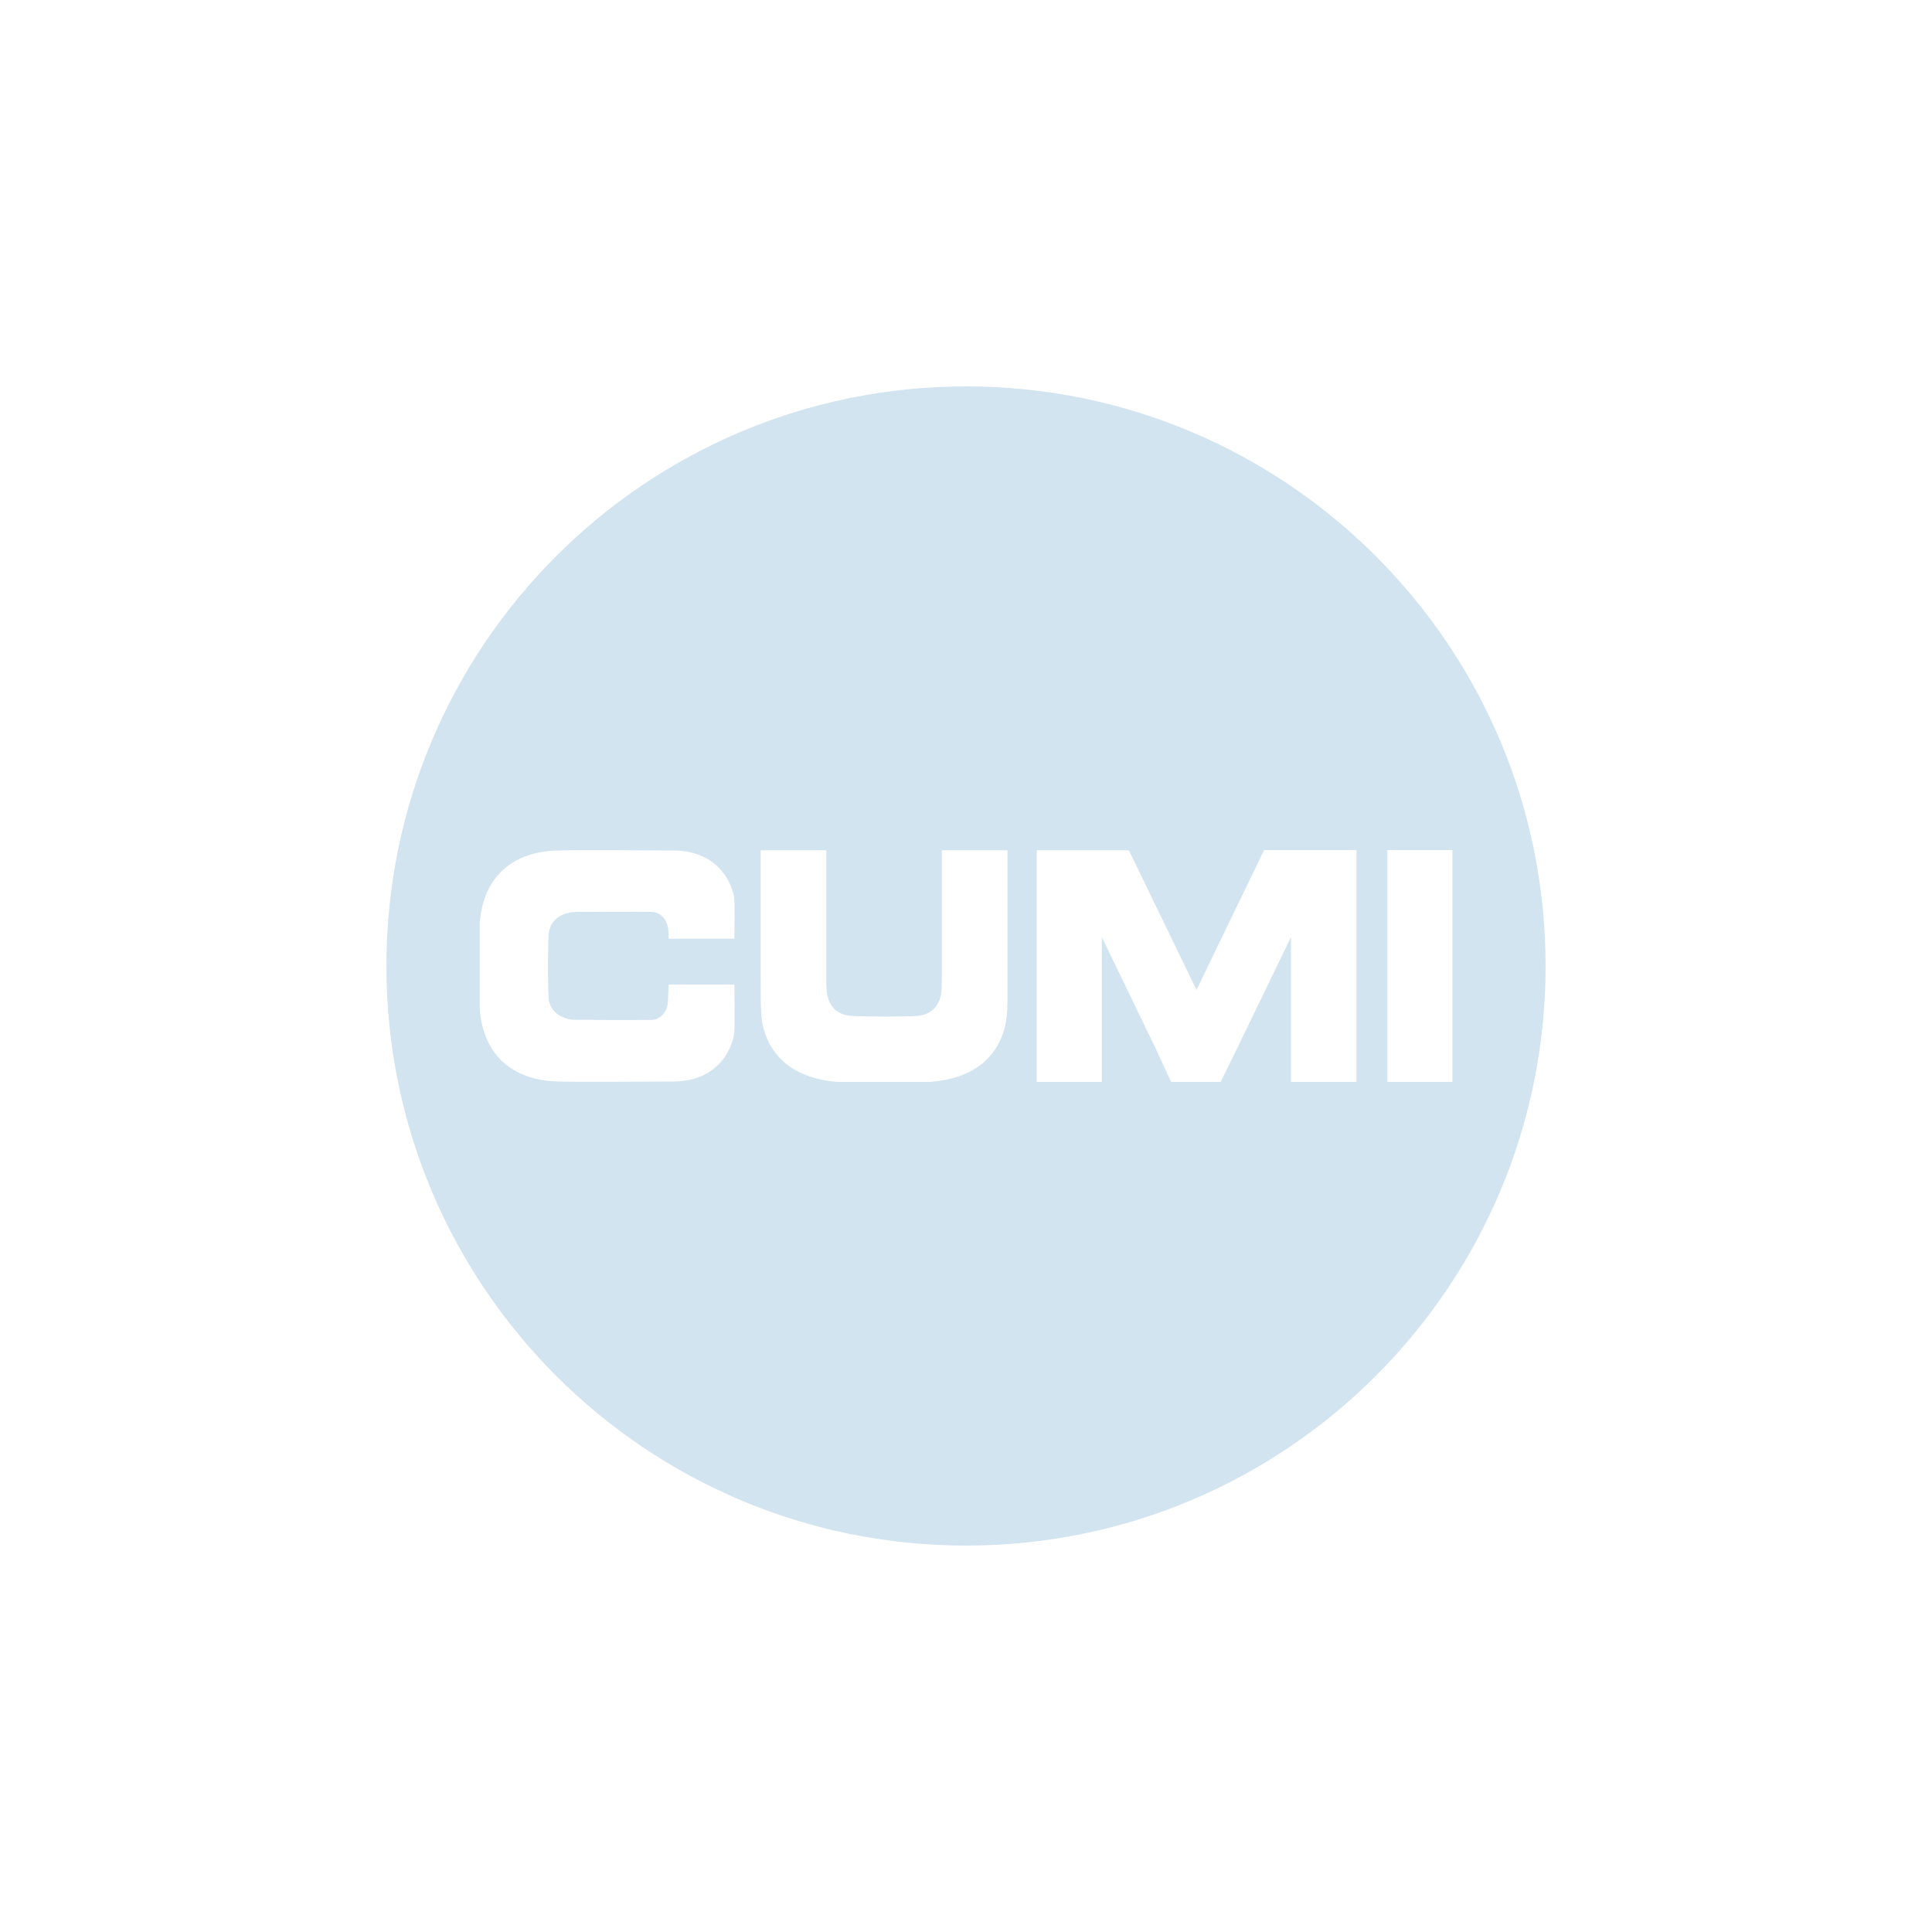 <svg viewBox="0 0 100 100" xmlns="http://www.w3.org/2000/svg" data-name="Layer 1" id="Layer_1">
  <defs>
    <style>
      .cls-1 {
        fill: #d3e4f1;
      }
    </style>
  </defs>
  <path d="M80,50c0-16.57-13.43-30-30-30s-30,13.43-30,30,13.43,30,30,30,30-13.43,30-30ZM28.39,51.66c.04.26.14.88,1.06,1.09.13.03.27.04.4.04.13,0,.32,0,.56,0,.01,0,.03,0,.04,0,.05,0,.1,0,.15,0,1.49.02,3.15,0,3.16,0,0,0,.45,0,.7-.5.07-.13.1-.28.11-.43.01-.2.03-.58.04-.9h3.4s.03,2.21,0,2.46c0,.28-.45,2.57-3.21,2.56,0,0-5.59.03-5.85,0-.26-.03-3.79.14-4.12-3.74,0-.07,0-.15,0-.22v-4.04c0-.07,0-.15,0-.22.33-3.88,3.86-3.72,4.12-3.74.27-.03,5.85,0,5.85,0,2.76-.01,3.22,2.28,3.21,2.56.03.09,0,2.01,0,2.01h-3.4c0-.47-.04-.61-.04-.61-.18-.77-.8-.78-.8-.78,0,0-1.67-.02-3.16,0-.05,0-.09,0-.15,0-.01,0-.03,0-.04,0-.24,0-.43,0-.56,0-.14,0-.27.01-.4.04-.92.21-1.02.83-1.06,1.09-.02.16-.03,1.04-.04,1.65h0c0,.62.02,1.5.04,1.66ZM43.59,56c-.08,0-.16,0-.23,0-.55-.04-1.03-.14-1.44-.28-1.7-.57-2.26-1.81-2.45-2.7,0-.05-.02-.09-.03-.13,0-.03-.01-.06-.01-.09,0-.01,0-.03,0-.04,0-.06-.02-.12-.02-.17,0-.05-.01-.1-.01-.15,0-.02,0-.03,0-.05-.01-.18-.01-.3-.02-.34,0-.08-.01-.74-.01-1.57v-6.47h3.4v3.98c0,.47,0,1.18,0,1.9,0,.19,0,.38,0,.56,0,.04,0,.09,0,.14,0,.01,0,.03,0,.04,0,.23,0,.42.01.54,0,.13.02.26.05.39.22.88.89.98,1.17,1.02.17.02,1.11.03,1.76.04h0c.66,0,1.59-.02,1.76-.04.28-.04.94-.14,1.17-1.02.03-.13.05-.26.05-.39,0-.12,0-.31.01-.54,0-.01,0-.03,0-.04,0-.05,0-.1,0-.14,0-.19,0-.38,0-.56,0-.7,0-1.37,0-1.84v-4.04h3.4v6.47c0,.83,0,1.48-.01,1.57,0,.05,0,.23-.03.49,0,.04,0,.08-.01.12,0,.03,0,.06-.01.09-.13.88-.62,2.35-2.5,2.97-.41.14-.89.23-1.44.28-.08,0-.16,0-.23,0h-4.32ZM66.82,56v-7.5l-2.75,5.69-.89,1.81h-1.03s-1.52,0-1.52,0h0s-.01,0-.01,0l-.87-1.87-2.72-5.63v7.5h-3.37v-11.99h4.77,0s0,0,0,0l3.5,7.23,3.5-7.24h1.41s3.37,0,3.37,0v12h-3.37ZM71.81,56v-12h3.37v12h-3.37Z" class="cls-1"></path>
</svg>